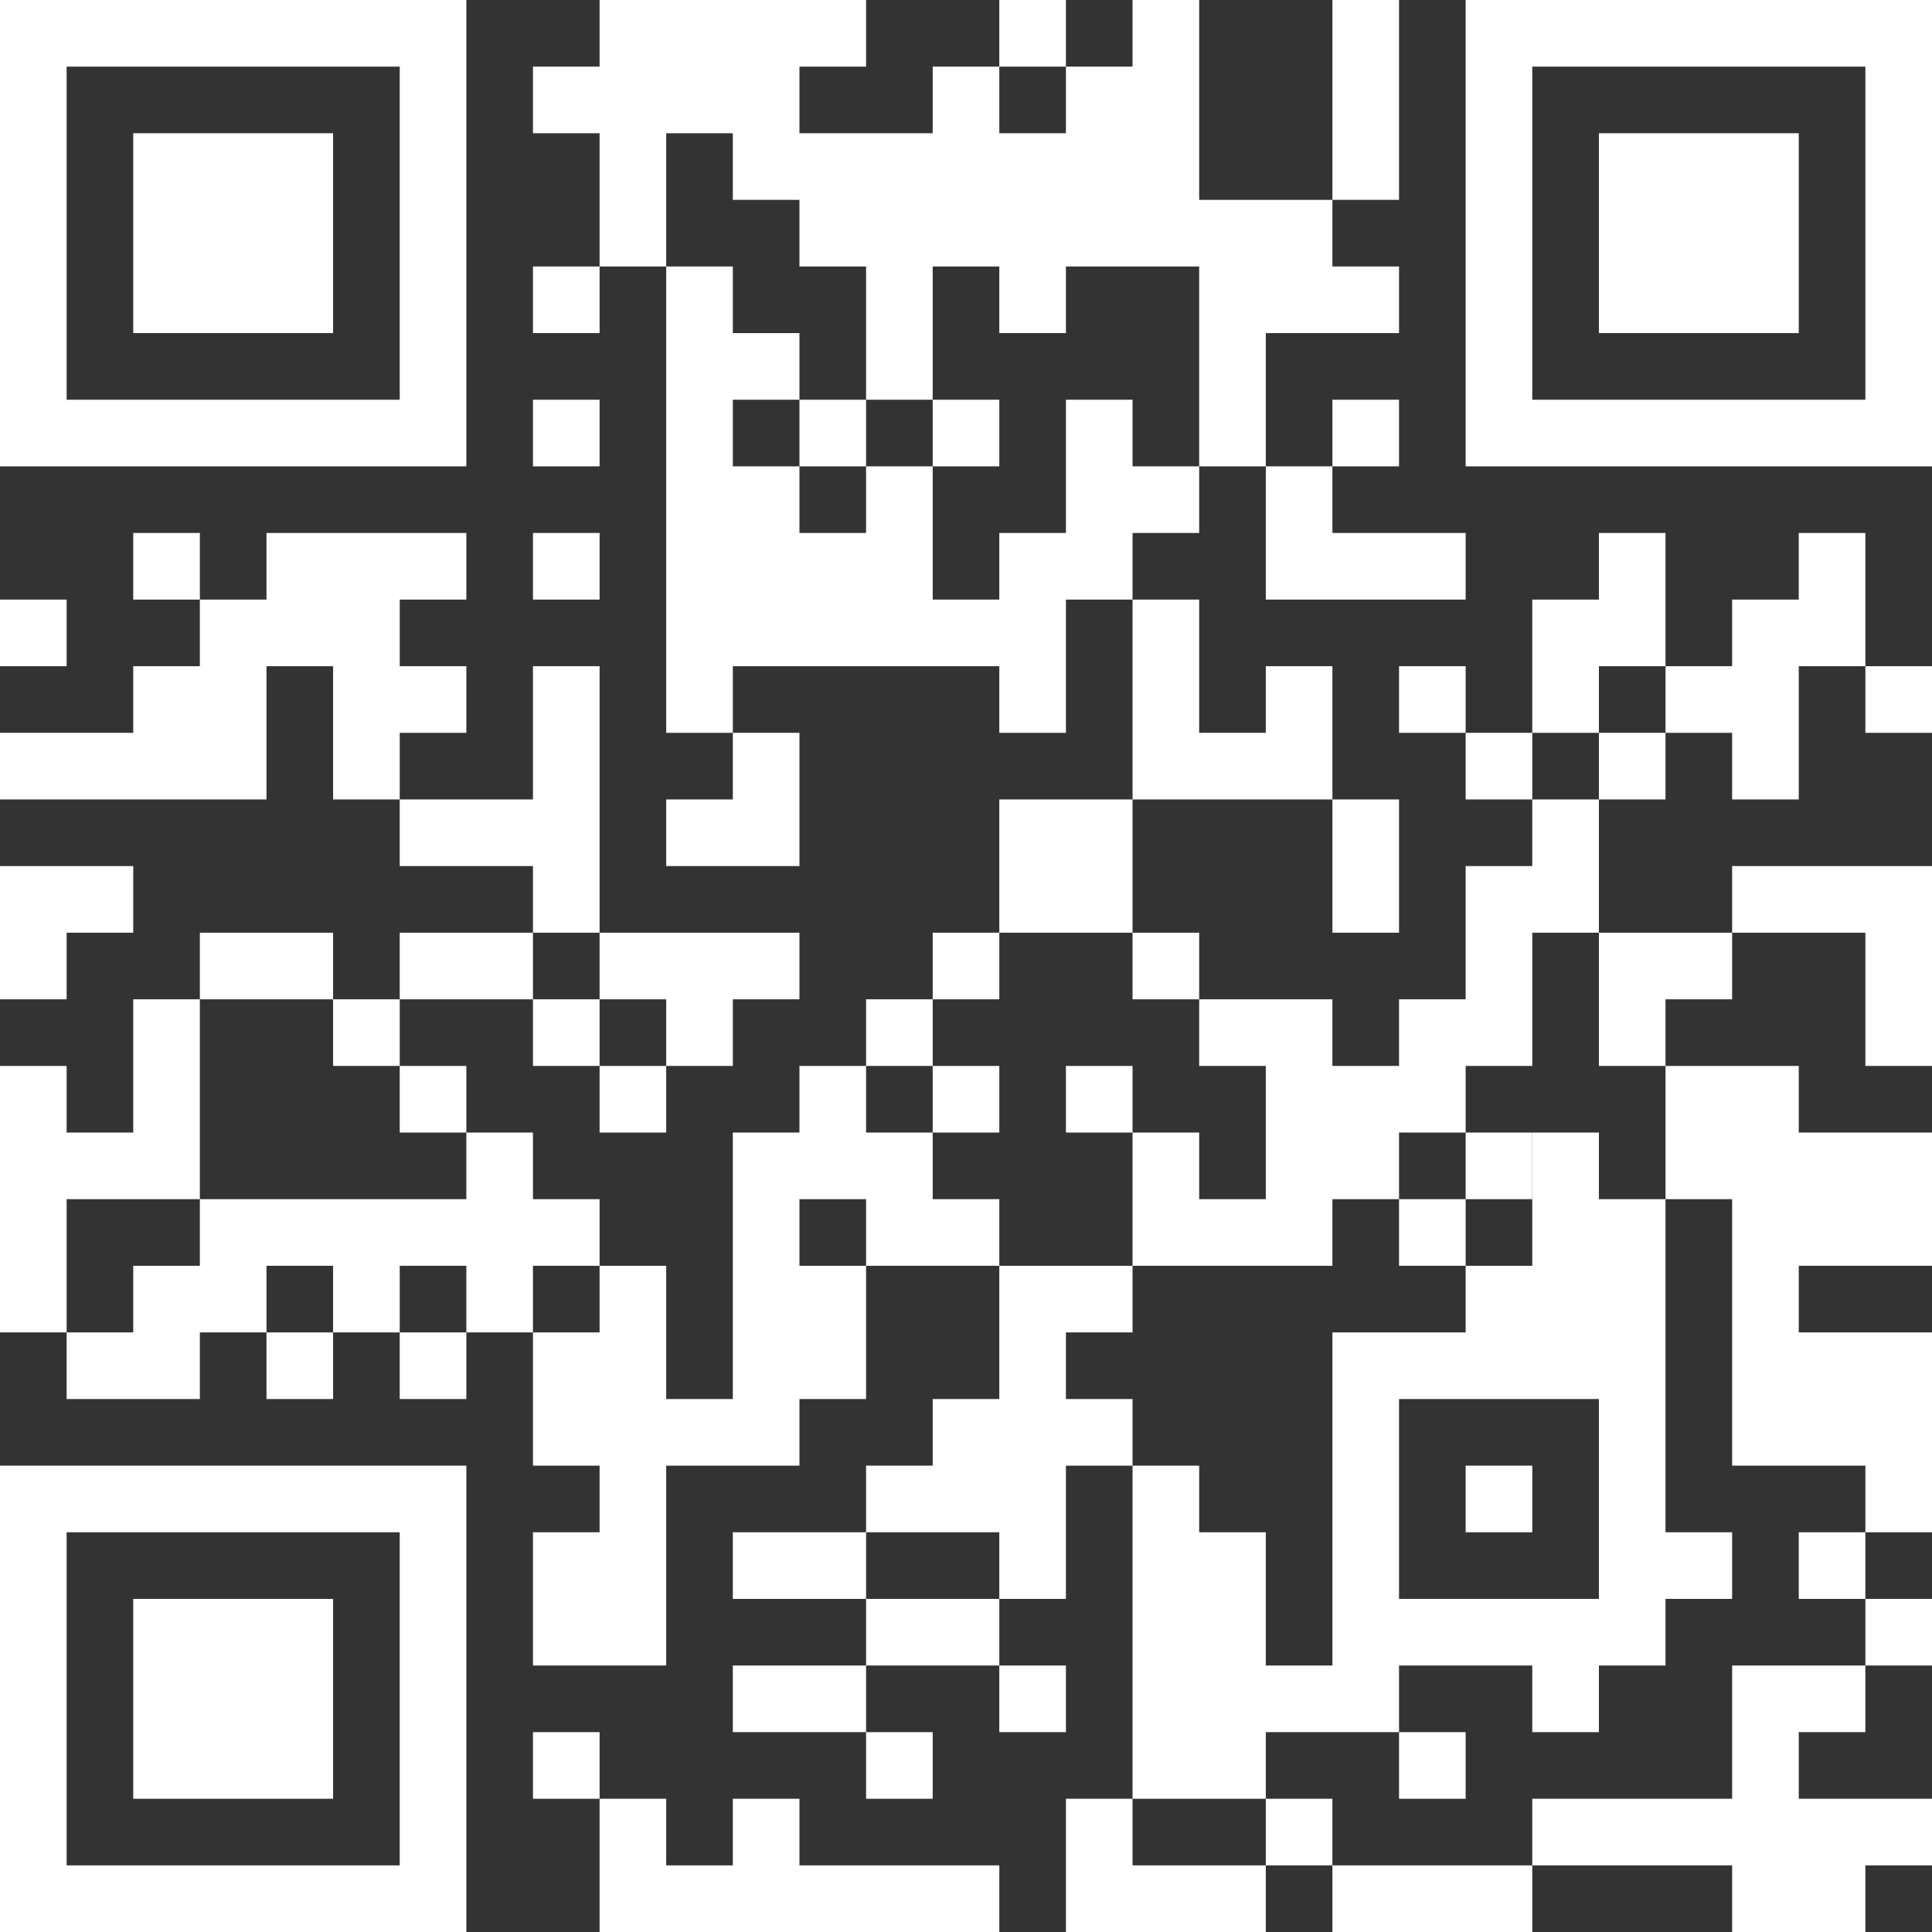 <?xml version="1.0" encoding="UTF-8"?> <svg xmlns="http://www.w3.org/2000/svg" id="_Слой_2" data-name="Слой 2" viewBox="0 0 290 290"><rect x="0" y="0" width="290" height="290" fill="#333333" stroke="none"/> <defs> <style> .cls-1 { fill: #fff; } </style> </defs> <g id="_Слой_1-2" data-name="Слой 1"> <g> <rect class="cls-1" y="90" width="10" height="10"></rect> <polygon class="cls-1" points="60 90 60 100 70 100 70 110 60 110 60 120 50 120 50 100 40 100 40 120 0 120 0 110 20 110 20 100 30 100 30 90 40 90 40 80 70 80 70 90 60 90"></polygon> <polygon class="cls-1" points="20 130 20 140 10 140 10 150 0 150 0 130 20 130"></polygon> <polygon class="cls-1" points="30 150 30 180 10 180 10 200 0 200 0 160 10 160 10 170 20 170 20 150 30 150"></polygon> <polygon class="cls-1" points="90 180 90 190 80 190 80 200 70 200 70 190 60 190 60 200 50 200 50 190 40 190 40 200 30 200 30 210 10 210 10 200 20 200 20 190 30 190 30 180 70 180 70 170 80 170 80 180 90 180"></polygon> <rect class="cls-1" x="20" y="80" width="10" height="10"></rect> <rect class="cls-1" x="30" y="140" width="20" height="10"></rect> <rect class="cls-1" x="40" y="200" width="10" height="10"></rect> <rect class="cls-1" x="50" y="150" width="10" height="10"></rect> <polygon class="cls-1" points="90 100 90 140 80 140 80 130 60 130 60 120 80 120 80 100 90 100"></polygon> <rect class="cls-1" x="60" y="140" width="20" height="10"></rect> <rect class="cls-1" x="60" y="160" width="10" height="10"></rect> <rect class="cls-1" x="60" y="200" width="10" height="10"></rect> <rect class="cls-1" x="80" y="40" width="10" height="10"></rect> <rect class="cls-1" x="80" y="60" width="10" height="10"></rect> <rect class="cls-1" x="80" y="80" width="10" height="10"></rect> <rect class="cls-1" x="80" y="150" width="10" height="10"></rect> <polygon class="cls-1" points="150 180 150 190 130 190 130 180 120 180 120 190 130 190 130 210 120 210 120 220 100 220 100 250 80 250 80 230 90 230 90 220 80 220 80 200 90 200 90 190 100 190 100 210 110 210 110 170 120 170 120 160 130 160 130 170 140 170 140 180 150 180"></polygon> <rect class="cls-1" x="80" y="260" width="10" height="10"></rect> <polygon class="cls-1" points="120 140 120 150 110 150 110 160 100 160 100 150 90 150 90 140 120 140"></polygon> <rect class="cls-1" x="90" y="160" width="10" height="10"></rect> <polygon class="cls-1" points="150 280 150 290 90 290 90 270 100 270 100 280 110 280 110 270 120 270 120 280 150 280"></polygon> <polygon class="cls-1" points="180 70 180 80 170 80 170 90 160 90 160 110 150 110 150 100 110 100 110 110 100 110 100 40 110 40 110 50 120 50 120 60 110 60 110 70 120 70 120 80 130 80 130 70 140 70 140 90 150 90 150 80 160 80 160 60 170 60 170 70 180 70"></polygon> <polygon class="cls-1" points="120 110 120 130 100 130 100 120 110 120 110 110 120 110"></polygon> <rect class="cls-1" x="110" y="230" width="20" height="10"></rect> <rect class="cls-1" x="120" y="60" width="10" height="10"></rect> <rect class="cls-1" x="110" y="250" width="20" height="10"></rect> <rect class="cls-1" x="130" y="150" width="10" height="10"></rect> <polygon class="cls-1" points="160 200 160 210 170 210 170 220 160 220 160 240 150 240 150 230 130 230 130 220 140 220 140 210 150 210 150 190 170 190 170 200 160 200"></polygon> <rect class="cls-1" x="130" y="260" width="10" height="10"></rect> <rect class="cls-1" x="140" y="60" width="10" height="10"></rect> <rect class="cls-1" x="140" y="140" width="10" height="10"></rect> <rect class="cls-1" x="140" y="160" width="10" height="10"></rect> <rect class="cls-1" x="130" y="240" width="20" height="10"></rect> <rect class="cls-1" x="150" y="0" width="10" height="10"></rect> <rect class="cls-1" x="150" y="120" width="20" height="20"></rect> <rect class="cls-1" x="150" y="250" width="10" height="10"></rect> <rect class="cls-1" x="160" y="160" width="10" height="10"></rect> <polygon class="cls-1" points="190 280 190 290 160 290 160 270 170 270 170 280 190 280"></polygon> <polygon class="cls-1" points="210 40 210 50 190 50 190 70 180 70 180 40 160 40 160 50 150 50 150 40 140 40 140 60 130 60 130 40 120 40 120 30 110 30 110 20 100 20 100 40 90 40 90 20 80 20 80 10 90 10 90 0 130 0 130 10 120 10 120 20 140 20 140 10 150 10 150 20 160 20 160 10 170 10 170 0 180 0 180 30 200 30 200 40 210 40"></polygon> <polygon class="cls-1" points="200 100 200 120 170 120 170 90 180 90 180 110 190 110 190 100 200 100"></polygon> <rect class="cls-1" x="170" y="140" width="10" height="10"></rect> <polygon class="cls-1" points="240 120 240 140 230 140 230 160 220 160 220 170 210 170 210 180 200 180 200 190 170 190 170 170 180 170 180 180 190 180 190 160 180 160 180 150 200 150 200 160 210 160 210 150 220 150 220 130 230 130 230 120 240 120"></polygon> <path class="cls-1" d="m250,230v-50h-10v-10h-10v20h-10v10h-20v50h-10v-20h-10v-10h-10v50h20v-10h20v-10h20v10h10v-10h10v-10h10v-10h-10Zm-40,10v-30h30v30h-30Z"></path> <polygon class="cls-1" points="220 80 220 90 190 90 190 70 200 70 200 80 220 80"></polygon> <rect class="cls-1" x="190" y="270" width="10" height="10"></rect> <rect class="cls-1" x="200" width="10" height="30"></rect> <rect class="cls-1" x="200" y="60" width="10" height="10"></rect> <rect class="cls-1" x="200" y="120" width="10" height="20"></rect> <rect class="cls-1" x="200" y="280" width="30" height="10"></rect> <rect class="cls-1" x="210" y="100" width="10" height="10"></rect> <rect class="cls-1" x="210" y="180" width="10" height="10"></rect> <rect class="cls-1" x="210" y="260" width="10" height="10"></rect> <rect class="cls-1" x="220" y="110" width="10" height="10"></rect> <rect class="cls-1" x="220" y="170" width="10" height="10"></rect> <rect class="cls-1" x="220" y="220" width="10" height="10"></rect> <polygon class="cls-1" points="250 80 250 100 240 100 240 110 230 110 230 90 240 90 240 80 250 80"></polygon> <polygon class="cls-1" points="290 270 290 280 280 280 280 290 260 290 260 280 230 280 230 270 260 270 260 250 280 250 280 260 270 260 270 270 290 270"></polygon> <rect class="cls-1" x="240" y="110" width="10" height="10"></rect> <polygon class="cls-1" points="280 80 280 100 270 100 270 120 260 120 260 110 250 110 250 100 260 100 260 90 270 90 270 80 280 80"></polygon> <polygon class="cls-1" points="260 140 260 150 250 150 250 160 240 160 240 140 260 140"></polygon> <polygon class="cls-1" points="290 130 290 160 280 160 280 140 260 140 260 130 290 130"></polygon> <rect class="cls-1" x="270" y="230" width="10" height="10"></rect> <rect class="cls-1" x="280" y="100" width="10" height="10"></rect> <polygon class="cls-1" points="290 170 290 190 270 190 270 200 290 200 290 230 280 230 280 220 260 220 260 180 250 180 250 160 270 160 270 170 290 170"></polygon> <rect class="cls-1" x="280" y="240" width="10" height="10"></rect> <path class="cls-1" d="m0,0v70h70V0H0Zm60,60H10V10h50v50Z"></path> <rect class="cls-1" x="20" y="20" width="30" height="30"></rect> <path class="cls-1" d="m220,0v70h70V0h-70Zm60,60h-50V10h50v50Z"></path> <rect class="cls-1" x="240" y="20" width="30" height="30"></rect> <path class="cls-1" d="m0,220v70h70v-70H0Zm60,60H10v-50h50v50Z"></path> <rect class="cls-1" x="20" y="240" width="30" height="30"></rect> </g> </g> </svg> 